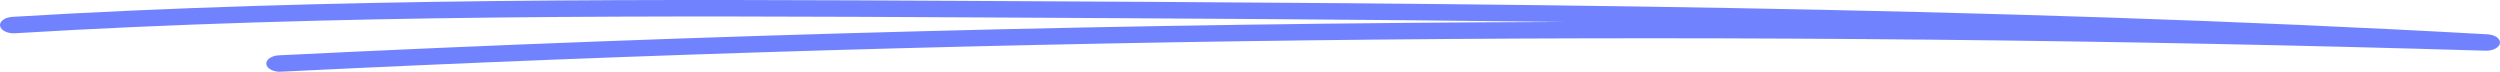 <?xml version="1.0" encoding="UTF-8"?> <svg xmlns="http://www.w3.org/2000/svg" width="209" height="6" viewBox="0 0 209 6" fill="none"><path d="M23.408 6C22.817 6 22.311 5.728 22.265 5.367C22.214 4.988 22.685 4.655 23.316 4.624C58.842 2.876 94.77 1.943 130.744 1.836C114.216 1.623 97.762 1.54 81.521 1.454C55.081 1.32 27.738 1.179 1.264 2.779C0.626 2.817 0.069 2.542 0.006 2.163C-0.057 1.785 0.402 1.447 1.034 1.41C27.635 -0.201 55.04 -0.06 81.544 0.078C123.042 0.291 165.954 0.511 207.957 2.869C208.578 2.903 209.043 3.23 208.997 3.602C208.951 3.973 208.411 4.255 207.797 4.238C146.353 2.408 84.347 2.999 23.506 5.993C23.471 5.993 23.443 5.993 23.408 5.993V6Z" fill="#7182FF"></path></svg> 